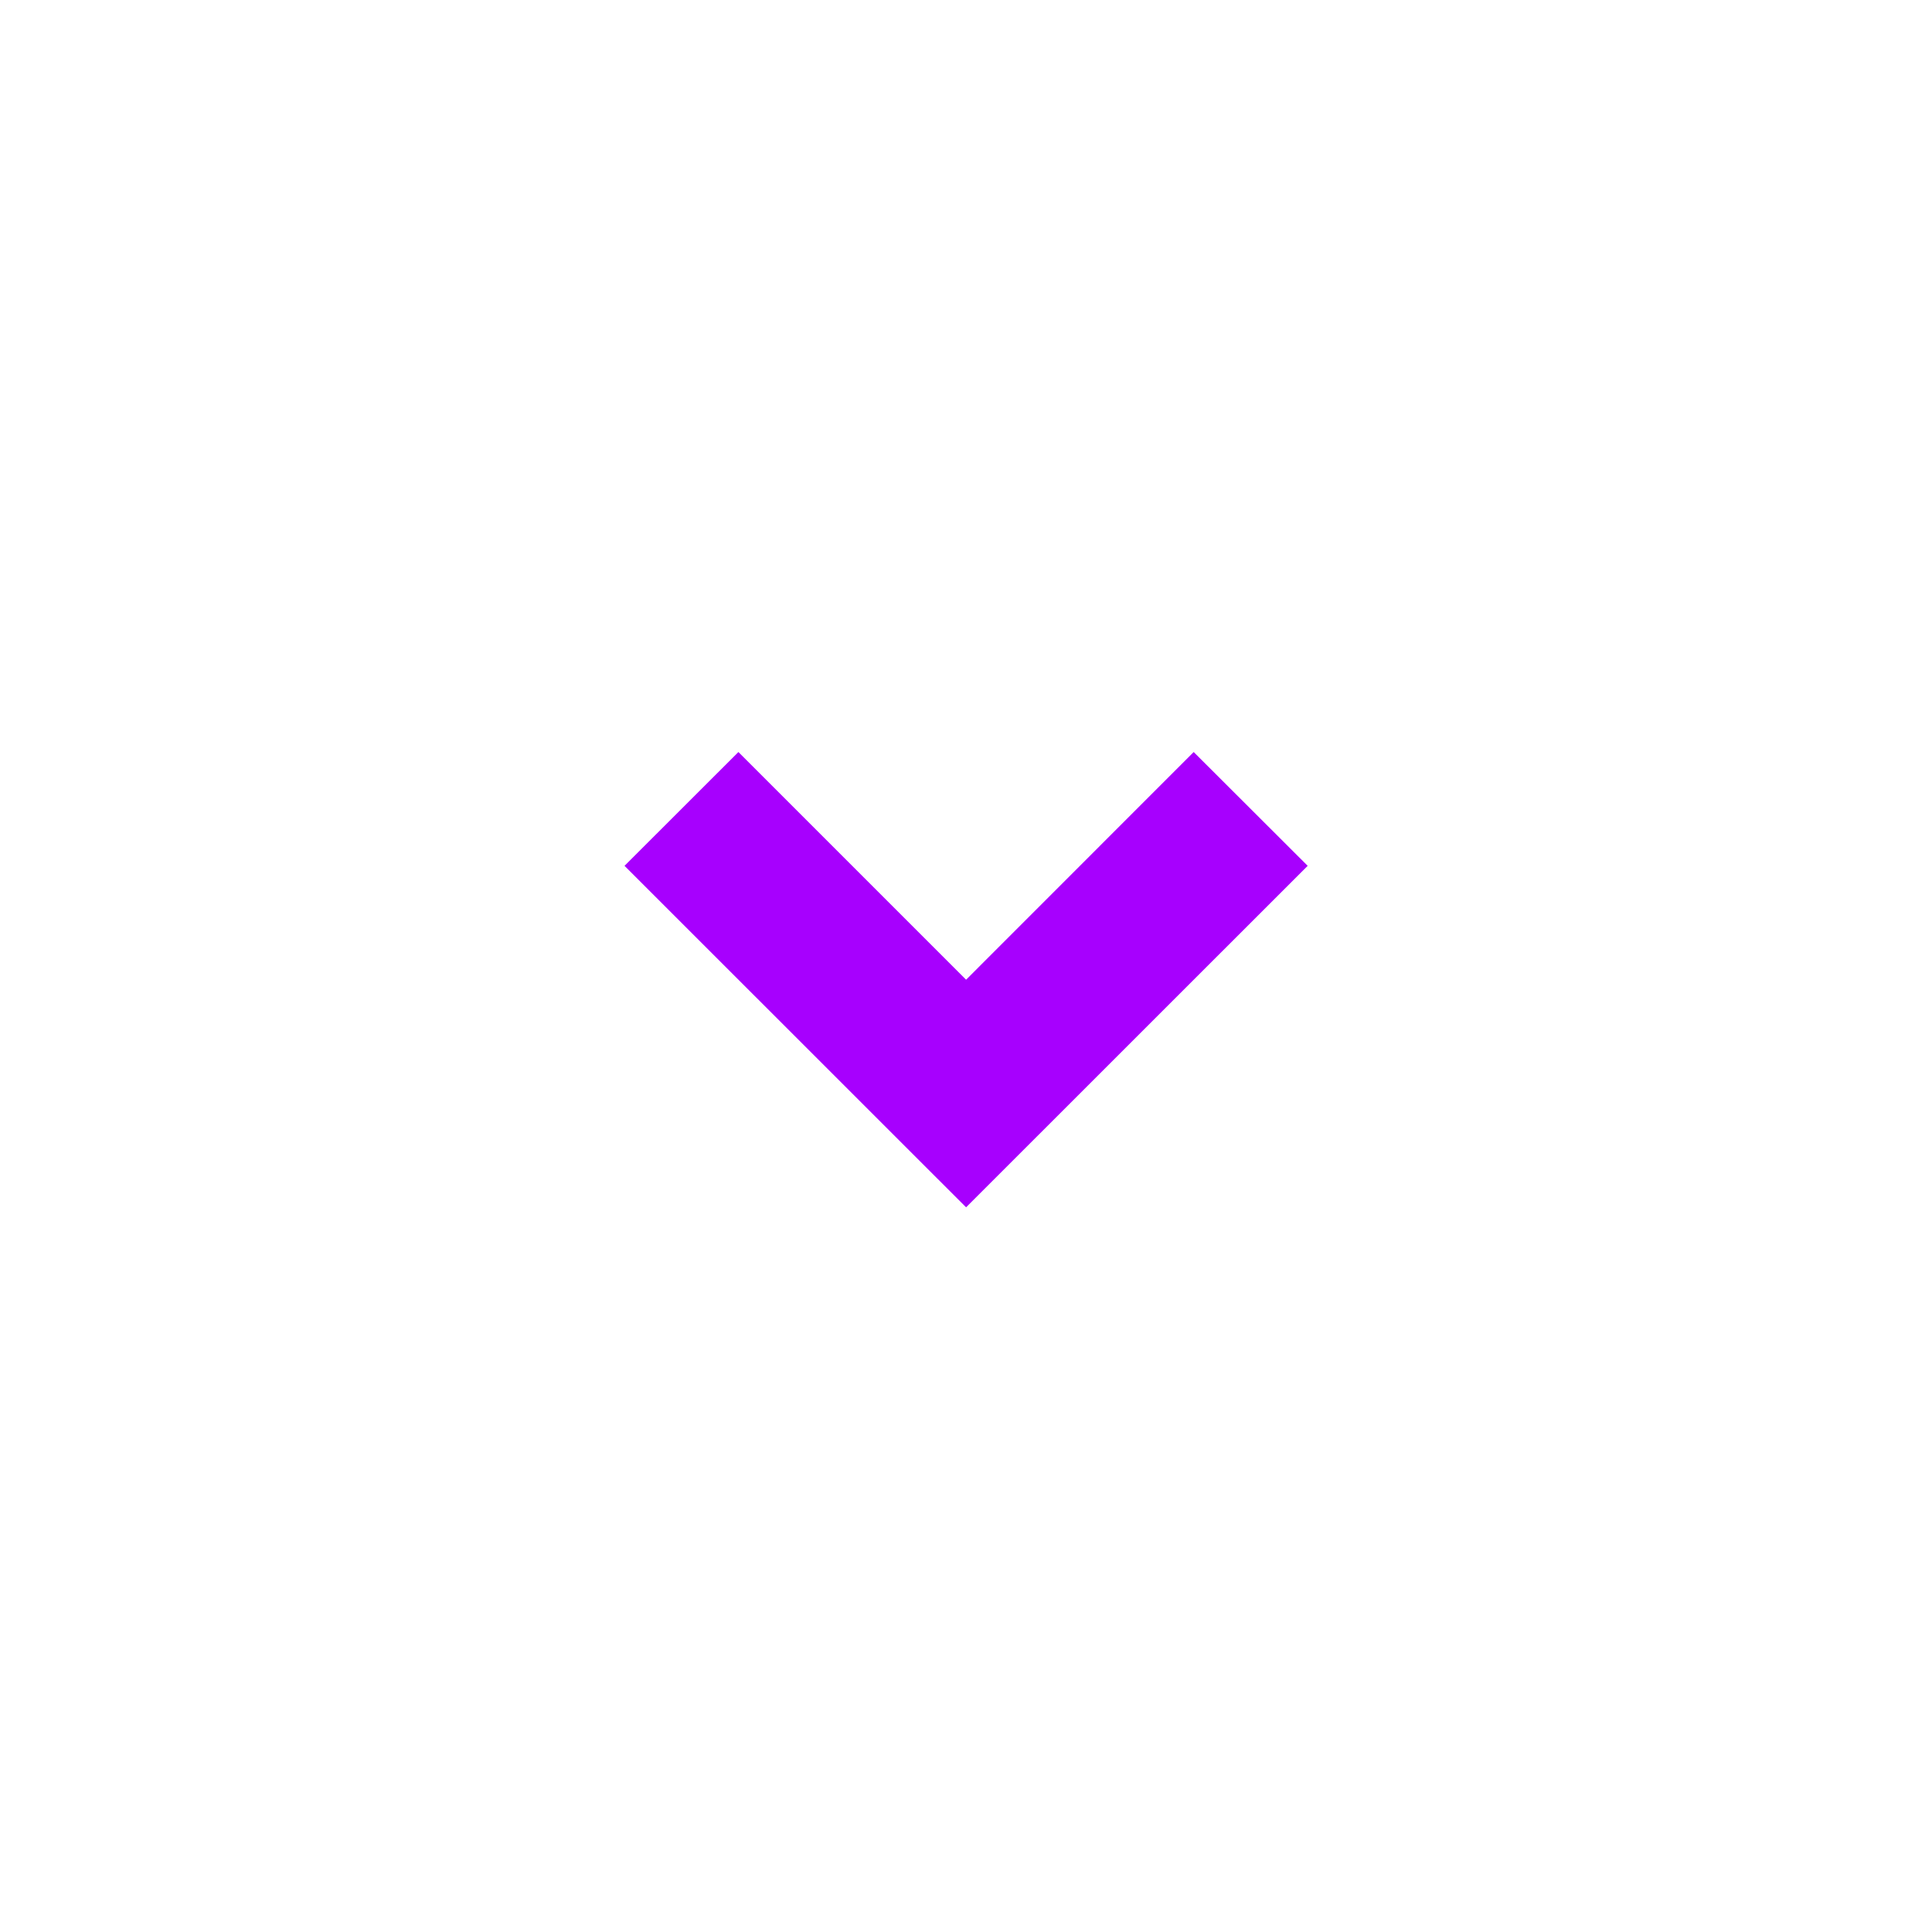 <svg width="20" height="20" viewBox="0 0 20 20" fill="none" xmlns="http://www.w3.org/2000/svg">
<path d="M10.001 12.498L6.465 8.963L7.644 7.785L10.001 10.142L12.357 7.785L13.537 8.963L10.001 12.498Z" fill="#A700FE"/>
</svg>
